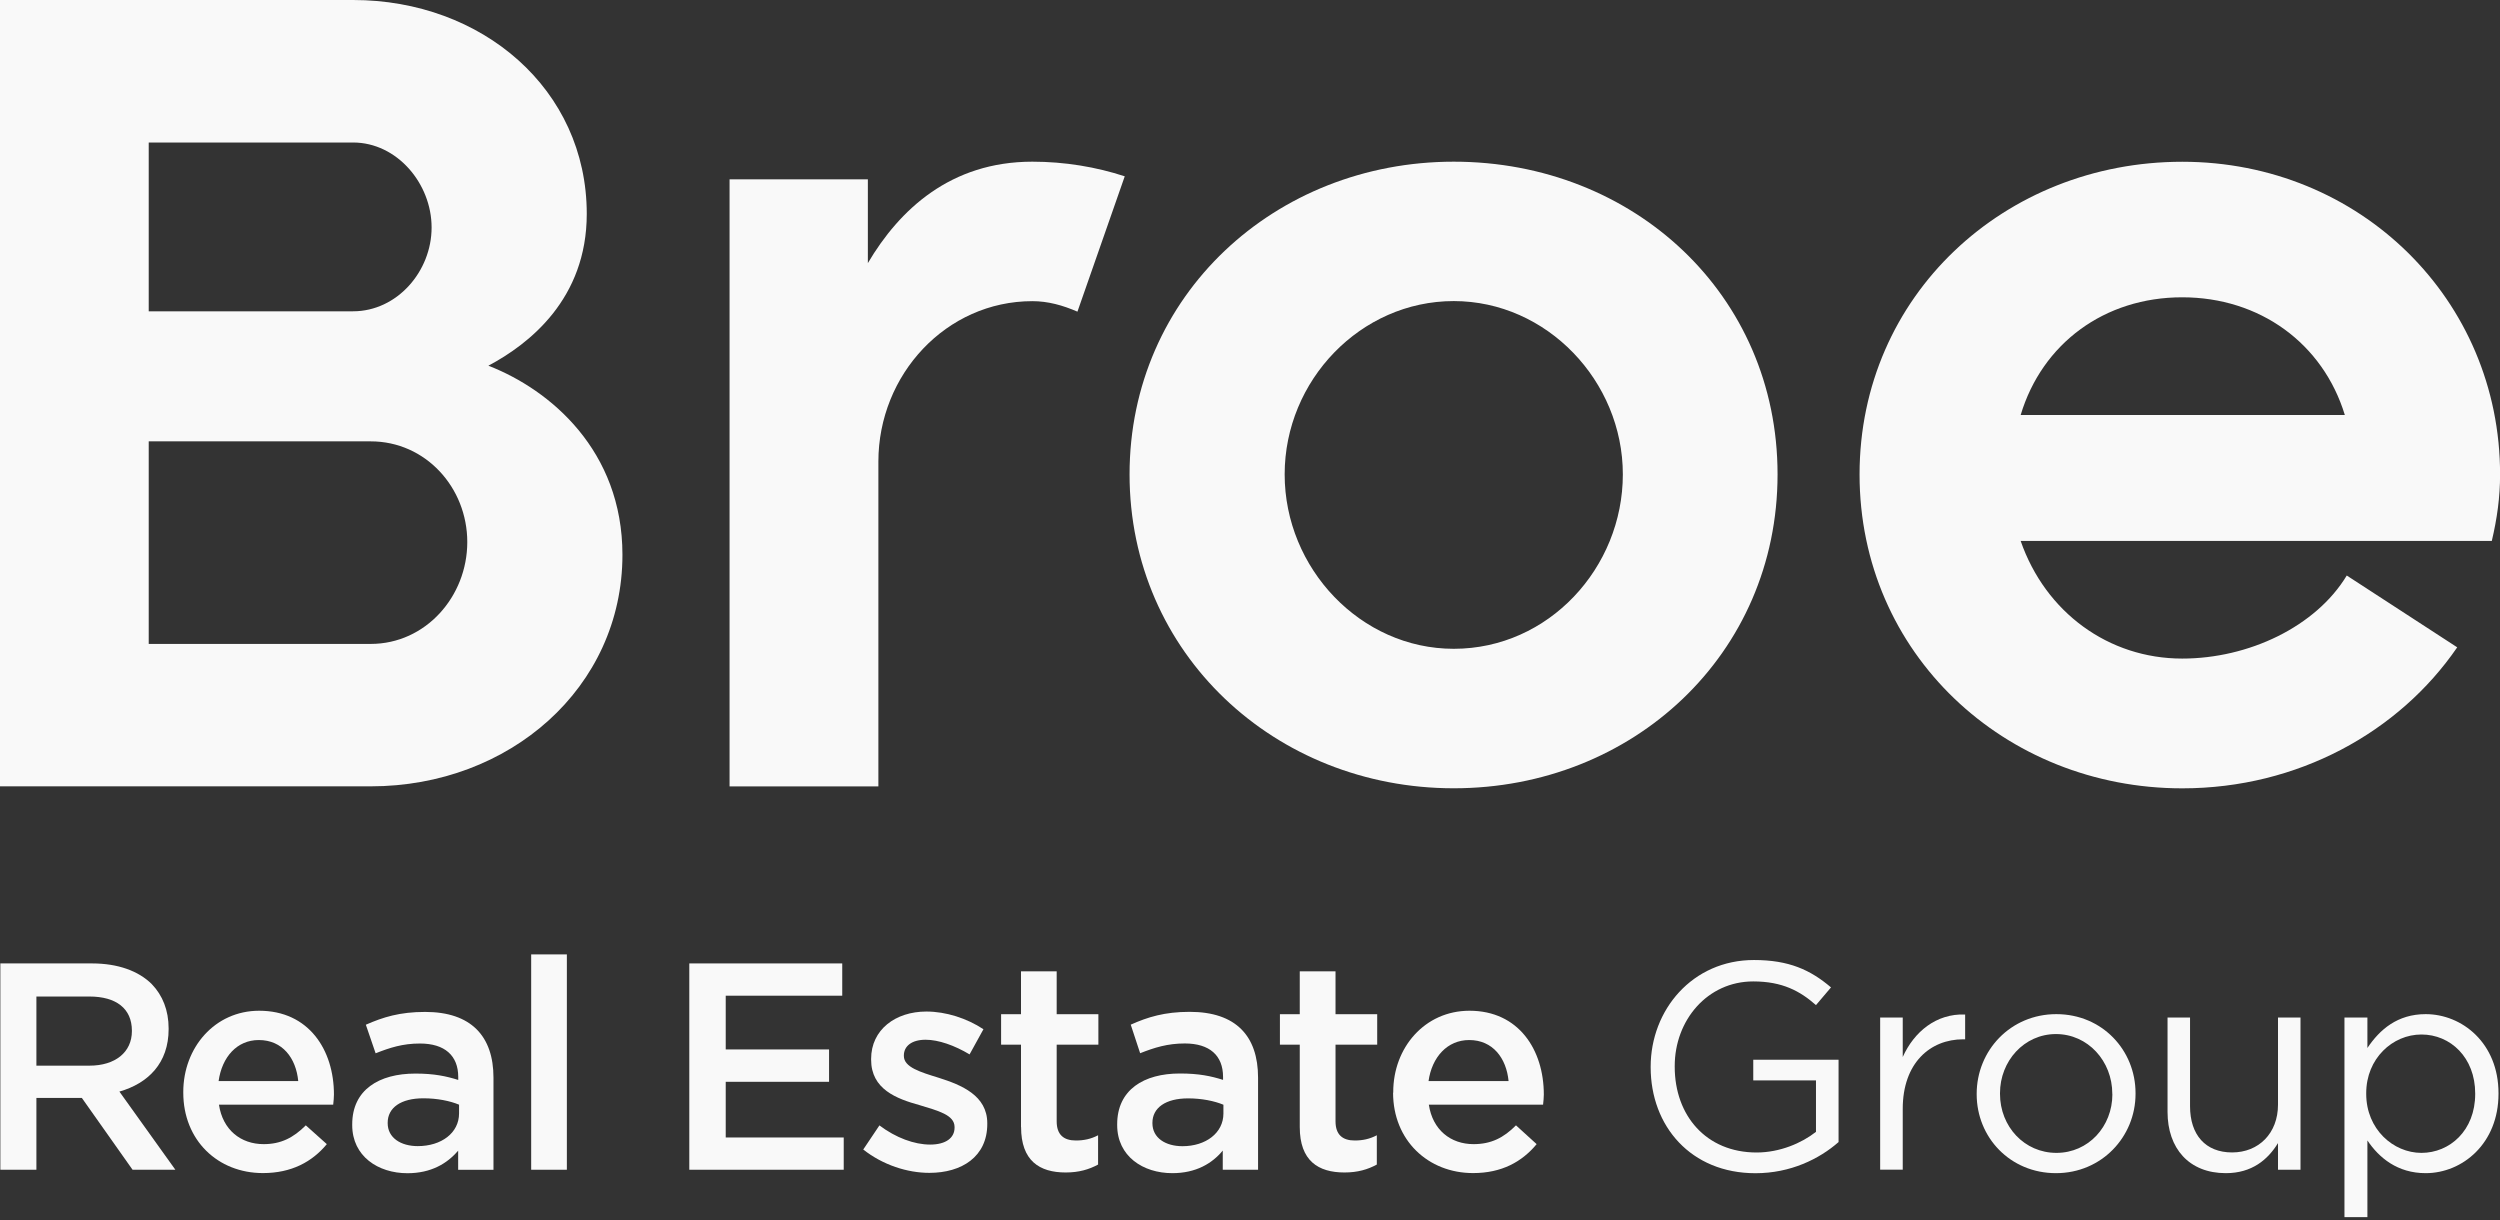 <svg xmlns="http://www.w3.org/2000/svg" width="125" height="61" viewBox="0 0 125 61" fill="none"><rect x="0" y="0" width="125" height="61" fill="#333333" stroke="none"/><g clip-path="url(#clip0_162_26232)"><path d="M0.018 48.171H4.6C5.896 48.171 6.928 48.549 7.587 49.204C8.131 49.767 8.431 50.518 8.431 51.421V51.458C8.431 53.15 7.417 54.164 5.97 54.579L8.768 58.487H6.628L4.093 54.897H1.82V58.487H0.018V48.171ZM4.47 53.283C5.766 53.283 6.595 52.609 6.595 51.555V51.536C6.595 50.426 5.807 49.826 4.47 49.826H1.82V53.283H4.47Z" fill="#F9F9F9"></path><path d="M9.164 54.634V54.597C9.164 52.38 10.741 50.537 12.958 50.537C15.438 50.537 16.697 52.491 16.697 54.727C16.697 54.897 16.678 55.045 16.66 55.234H10.948C11.137 56.496 12.04 57.207 13.184 57.207C14.046 57.207 14.668 56.888 15.29 56.267L16.341 57.207C15.608 58.091 14.576 58.654 13.147 58.654C10.893 58.654 9.164 57.018 9.164 54.634ZM14.912 54.053C14.802 52.906 14.124 52.002 12.94 52.002C11.848 52.002 11.1 52.85 10.93 54.053H14.912Z" fill="#F9F9F9"></path><path d="M21.261 50.596C19.984 50.596 19.155 50.858 18.292 51.236L18.781 52.665C19.495 52.383 20.132 52.176 20.998 52.176C22.238 52.176 22.912 52.78 22.912 53.849V53.997C22.312 53.809 21.709 53.679 20.769 53.679C18.948 53.679 17.611 54.49 17.611 56.218V56.255C17.611 57.814 18.907 58.661 20.373 58.661C21.557 58.661 22.364 58.173 22.908 57.532V58.491H24.674V53.886C24.674 51.802 23.549 50.596 21.257 50.596H21.261ZM22.953 55.67C22.953 56.648 22.068 57.306 20.887 57.306C20.043 57.306 19.384 56.892 19.384 56.159V56.137C19.384 55.386 20.043 54.915 21.169 54.915C21.864 54.915 22.501 55.045 22.953 55.234V55.667V55.67Z" fill="#F9F9F9"></path><path d="M26.559 47.72H28.343V58.487H26.559V47.72Z" fill="#F9F9F9"></path><path d="M34.465 48.171H42.112V49.785H36.286V52.472H41.453V54.09H36.286V56.874H42.186V58.487H34.465V48.171Z" fill="#F9F9F9"></path><path d="M43.164 57.473L43.971 56.27C44.796 56.892 45.718 57.229 46.507 57.229C47.295 57.229 47.728 56.892 47.728 56.385V56.348C47.728 55.745 46.899 55.537 45.977 55.256C44.83 54.938 43.556 54.464 43.556 52.983V52.946C43.556 51.48 44.778 50.577 46.318 50.577C47.295 50.577 48.346 50.914 49.172 51.462L48.479 52.72C47.728 52.269 46.921 51.987 46.281 51.987C45.585 51.987 45.193 52.306 45.193 52.776V52.798C45.193 53.361 46.018 53.605 46.94 53.89C48.069 54.249 49.364 54.771 49.364 56.163V56.2C49.364 57.836 48.087 58.643 46.469 58.643C45.363 58.643 44.141 58.247 43.164 57.477" fill="#F9F9F9"></path><path d="M51.05 56.348V52.232H50.055V50.711H51.05V48.567H52.834V50.711H54.919V52.232H52.834V56.067C52.834 56.74 53.19 57.025 53.793 57.025C54.189 57.025 54.548 56.951 54.904 56.763V58.228C54.452 58.473 53.945 58.624 53.286 58.624C51.972 58.624 51.054 58.039 51.054 56.352" fill="#F9F9F9"></path><path d="M61.138 58.487V57.529C60.612 58.169 59.801 58.658 58.617 58.658C57.151 58.658 55.859 57.814 55.859 56.252V56.215C55.859 54.486 57.192 53.675 58.995 53.675C59.953 53.675 60.553 53.805 61.153 53.994V53.846C61.153 52.772 60.479 52.173 59.239 52.173C58.376 52.173 57.718 52.38 57.007 52.661L56.537 51.233C57.381 50.855 58.228 50.592 59.483 50.592C61.793 50.592 62.903 51.795 62.903 53.883V58.487H61.138ZM61.175 55.238C60.723 55.049 60.087 54.919 59.405 54.919C58.28 54.919 57.621 55.389 57.621 56.141V56.163C57.621 56.896 58.276 57.31 59.124 57.31C60.286 57.31 61.171 56.651 61.171 55.674V55.241L61.175 55.238Z" fill="#F9F9F9"></path><path d="M64.988 56.348V52.232H63.996V50.711H64.988V48.567H66.776V50.711H68.86V52.232H66.776V56.067C66.776 56.74 67.135 57.025 67.735 57.025C68.131 57.025 68.486 56.951 68.841 56.763V58.228C68.39 58.473 67.886 58.624 67.224 58.624C65.91 58.624 64.988 58.039 64.988 56.352" fill="#F9F9F9"></path><path d="M69.662 54.634V54.597C69.662 52.38 71.239 50.537 73.474 50.537C75.936 50.537 77.191 52.491 77.191 54.727C77.191 54.897 77.172 55.045 77.154 55.234H71.442C71.631 56.496 72.534 57.207 73.678 57.207C74.559 57.207 75.181 56.888 75.799 56.267L76.832 57.207C76.099 58.091 75.084 58.654 73.656 58.654C71.405 58.654 69.654 57.018 69.654 54.634M75.429 54.053C75.318 52.906 74.64 52.002 73.46 52.002C72.368 52.002 71.598 52.85 71.427 54.053H75.429Z" fill="#F9F9F9"></path><path d="M82.533 53.357V53.339C82.533 50.499 84.617 48.001 87.697 48.001C89.444 48.001 90.514 48.49 91.55 49.37L90.799 50.255C90.01 49.559 89.126 49.071 87.663 49.071C85.372 49.071 83.736 51.007 83.736 53.301V53.339C83.736 55.782 85.313 57.625 87.83 57.625C88.992 57.625 90.084 57.155 90.799 56.592V54.02H87.663V52.987H91.928V57.103C90.969 57.947 89.525 58.661 87.775 58.661C84.547 58.661 82.533 56.311 82.533 53.361" fill="#F9F9F9"></path><path d="M94.008 50.877H95.137V52.85C95.703 51.592 96.81 50.67 98.257 50.725V51.965H98.161C96.51 51.965 95.137 53.146 95.137 55.441V58.484H94.008V50.874V50.877Z" fill="#F9F9F9"></path><path d="M98.834 54.712V54.69C98.834 52.528 100.522 50.707 102.817 50.707C105.112 50.707 106.777 52.513 106.777 54.656V54.693C106.777 56.837 105.086 58.658 102.798 58.658C100.511 58.658 98.834 56.874 98.834 54.712ZM105.615 54.712V54.69C105.615 53.054 104.394 51.703 102.798 51.703C101.203 51.703 100 53.057 100 54.656V54.693C100 56.33 101.221 57.644 102.821 57.644C104.42 57.644 105.619 56.326 105.619 54.712" fill="#F9F9F9"></path><path d="M108.377 55.593V50.877H109.502V55.312C109.502 56.741 110.272 57.622 111.605 57.622C112.937 57.622 113.9 56.663 113.9 55.234V50.877H115.025V58.488H113.9V57.155C113.392 57.981 112.6 58.658 111.29 58.658C109.45 58.658 108.377 57.418 108.377 55.593Z" fill="#F9F9F9"></path><path d="M117.223 50.877H118.37V52.399C118.988 51.477 119.873 50.707 121.283 50.707C123.104 50.707 124.925 52.154 124.925 54.657V54.694C124.925 57.174 123.123 58.658 121.283 58.658C119.873 58.658 118.951 57.888 118.37 57.022V60.857H117.223V50.877ZM123.76 54.694V54.675C123.76 52.872 122.52 51.725 121.072 51.725C119.625 51.725 118.311 52.928 118.311 54.657V54.694C118.311 56.463 119.666 57.644 121.072 57.644C122.479 57.644 123.76 56.537 123.76 54.694Z" fill="#F9F9F9"></path><path d="M18.537 39.317H0V0H17.656C24.101 0 29.338 4.457 29.338 10.694C29.338 14.943 26.466 17.197 24.419 18.285C27.517 19.488 31.122 22.531 31.122 27.739C31.122 34.391 25.47 39.317 18.537 39.317ZM7.436 15.565H17.652C19.851 15.565 21.58 13.57 21.58 11.375C21.58 9.18 19.851 7.125 17.652 7.125H7.436V15.565ZM18.537 22.065H7.436V32.196H18.537C21.28 32.196 23.364 29.827 23.364 27.102C23.364 24.378 21.28 22.068 18.537 22.068" fill="#F9F9F9"></path><path d="M56.237 8.817L53.872 15.583C53.139 15.265 52.402 15.058 51.618 15.058C47.316 15.058 43.919 18.722 43.919 23.083V39.321H36.478V8.965H43.393V13.155C44.97 10.486 47.524 8.084 51.618 8.084C53.231 8.084 54.812 8.347 56.241 8.817" fill="#F9F9F9"></path><path d="M124.586 27.047H101.033C102.273 30.619 105.43 32.929 109.11 32.929C112.434 32.929 115.795 31.333 117.338 28.776L122.861 32.366C119.948 36.615 114.88 39.417 109.113 39.417C100.23 39.417 92.978 32.67 92.978 23.723C92.978 14.777 100.23 8.088 109.113 8.088C117.997 8.088 125.004 14.984 125.004 23.723C125.004 24.852 124.856 25.922 124.589 27.051M117.242 20.751C116.15 17.175 112.996 14.865 109.11 14.865C105.223 14.865 102.106 17.175 101.033 20.751H117.242Z" fill="#F9F9F9"></path><path d="M72.687 8.084C63.745 8.084 56.478 14.773 56.478 23.719C56.478 32.666 63.745 39.414 72.687 39.414C81.63 39.414 88.878 32.721 88.878 23.719C88.878 14.717 81.664 8.084 72.687 8.084ZM72.687 32.44C68.031 32.44 64.233 28.42 64.233 23.719C64.233 19.018 68.031 15.054 72.687 15.054C77.344 15.054 81.142 19.055 81.142 23.719C81.142 28.383 77.44 32.44 72.687 32.44Z" fill="#F9F9F9"></path></g><defs><clipPath id="clip0_162_26232"><rect width="125" height="60.856" fill="white"></rect></clipPath></defs></svg>